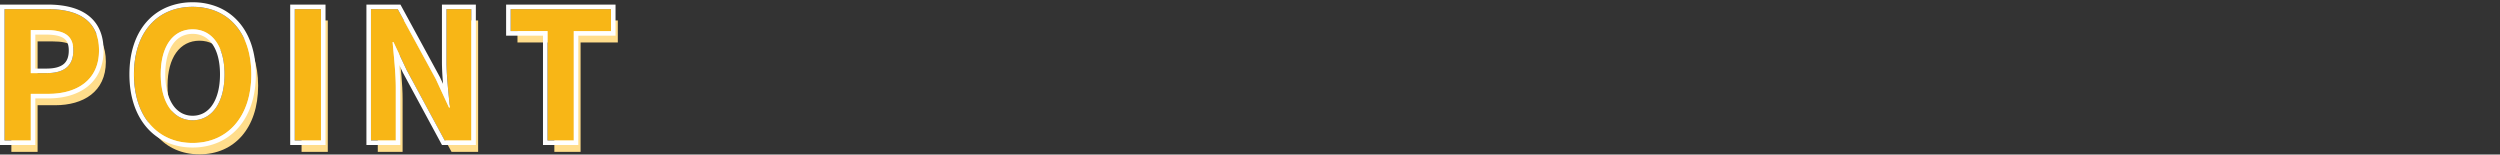 <svg xmlns="http://www.w3.org/2000/svg" width="1100" height="68" viewBox="0 0 1100 68">
  <rect x="0" y="0" width="1100" height="68" fill="#333333" stroke="none"/>
  <g id="グループ_14820" data-name="グループ 14820" transform="translate(0 0.097)">
    <g id="グループ_14472" data-name="グループ 14472" transform="translate(0 0.903)">
      <path id="パス_30017" data-name="パス 30017" d="M7.1,0H18.642V-20.514h7.722c12.4,0,22.308-5.928,22.308-19.11,0-13.65-9.828-18.174-22.62-18.174H7.1ZM18.642-29.64V-48.594h6.552c7.956,0,12.168,2.262,12.168,8.97,0,6.63-3.822,9.984-11.778,9.984ZM89.856,1.092c15.288,0,25.818-11.466,25.818-30.186s-10.53-29.718-25.818-29.718S64.038-47.892,64.038-29.094C64.038-10.374,74.568,1.092,89.856,1.092Zm0-9.984c-8.58,0-14.04-7.878-14.04-20.2,0-12.4,5.46-19.812,14.04-19.812S103.9-41.5,103.9-29.094C103.9-16.77,98.436-8.892,89.856-8.892ZM134.784,0h11.544V-57.8H134.784Zm33.54,0h10.92V-23.166c0-6.63-.858-13.884-1.4-20.124h.39l5.85,12.4L200.772,0h11.7V-57.8h-10.92V-34.71c0,6.552.936,14.2,1.482,20.2h-.39l-5.772-12.48L180.1-57.8H168.324Zm77.688,0h11.544V-48.126h16.38V-57.8H229.788v9.672h16.224Z" transform="translate(-2.098 65.812)" fill="#ffdd8b"/>
      <path id="パス_30016" data-name="パス 30016" d="M7.1,0H18.642V-20.514h7.722c12.4,0,22.308-5.928,22.308-19.11,0-13.65-9.828-18.174-22.62-18.174H7.1ZM18.642-29.64V-48.594h6.552c7.956,0,12.168,2.262,12.168,8.97,0,6.63-3.822,9.984-11.778,9.984ZM89.856,1.092c15.288,0,25.818-11.466,25.818-30.186s-10.53-29.718-25.818-29.718S64.038-47.892,64.038-29.094C64.038-10.374,74.568,1.092,89.856,1.092Zm0-9.984c-8.58,0-14.04-7.878-14.04-20.2,0-12.4,5.46-19.812,14.04-19.812S103.9-41.5,103.9-29.094C103.9-16.77,98.436-8.892,89.856-8.892ZM134.784,0h11.544V-57.8H134.784Zm33.54,0h10.92V-23.166c0-6.63-.858-13.884-1.4-20.124h.39l5.85,12.4L200.772,0h11.7V-57.8h-10.92V-34.71c0,6.552.936,14.2,1.482,20.2h-.39l-5.772-12.48L180.1-57.8H168.324Zm77.688,0h11.544V-48.126h16.38V-57.8H229.788v9.672h16.224Z" transform="translate(-5.098 60.812)" fill="#f8b616"/>
      <path id="パス_30016_-_アウトライン" data-name="パス 30016 - アウトライン" d="M89.856,1.092c15.288,0,25.818-11.466,25.818-30.186s-10.53-29.718-25.818-29.718S64.038-47.892,64.038-29.094c0,18.72,10.53,30.186,25.818,30.186m0-50c8.58,0,14.04,7.41,14.04,19.812,0,12.324-5.46,20.2-14.04,20.2s-14.04-7.878-14.04-20.2c0-12.4,5.46-19.812,14.04-19.812M257.556,0V-48.126h16.38V-57.8H229.788v9.672h16.224V0h11.544M212.472,0V-57.8h-10.92V-34.71c0,6.552.936,14.2,1.482,20.2h-.39l-5.772-12.48L180.1-57.8H168.324V0h10.92V-23.166c0-6.63-.858-13.884-1.4-20.124h.39l5.85,12.4L200.772,0h11.7M146.328,0V-57.8H134.784V0h11.544M18.642,0V-20.514h7.722c12.4,0,22.308-5.928,22.308-19.11,0-13.65-9.828-18.174-22.62-18.174H7.1V0H18.642m0-48.594h6.552c7.956,0,12.168,2.262,12.168,8.97,0,6.63-3.822,9.984-11.778,9.984H18.642V-48.594M89.856,3.092A28.058,28.058,0,0,1,78.573.841a24.884,24.884,0,0,1-8.866-6.507c-5.017-5.749-7.669-13.851-7.669-23.428s2.658-17.62,7.685-23.242a24.583,24.583,0,0,1,8.875-6.32,28.92,28.92,0,0,1,11.258-2.156,28.81,28.81,0,0,1,11.261,2.168A24.643,24.643,0,0,1,109.99-52.3c5.027,5.631,7.684,13.657,7.684,23.211,0,9.577-2.652,17.679-7.669,23.428A24.884,24.884,0,0,1,101.139.841,28.058,28.058,0,0,1,89.856,3.092Zm0-50a10.547,10.547,0,0,0-4.895,1.128,10.538,10.538,0,0,0-3.717,3.292C79-39.355,77.816-34.724,77.816-29.094s1.191,10.336,3.445,13.582A10.894,10.894,0,0,0,85-12.074a10.082,10.082,0,0,0,4.861,1.182,10.082,10.082,0,0,0,4.861-1.182,10.894,10.894,0,0,0,3.734-3.438c2.254-3.246,3.445-7.942,3.445-13.582s-1.186-10.261-3.428-13.392a10.538,10.538,0,0,0-3.717-3.292A10.547,10.547,0,0,0,89.856-46.906ZM259.556,2H244.012V-46.126H227.788V-59.8h48.148v13.672h-16.38ZM214.472,2H199.579L182.294-29.985l-1.53-3.243c.272,3.354.479,6.8.479,10.062V2h-14.92V-59.8H181.29L198.66-27.887l1.378,2.98c-.278-3.308-.486-6.671-.486-9.8V-59.8h14.92ZM148.328,2H132.784V-59.8h15.544ZM20.642,2H5.1V-59.8H26.052c7.342,0,13.147,1.457,17.253,4.329,4.888,3.419,7.367,8.75,7.367,15.845a22.09,22.09,0,0,1-1.929,9.392A18.058,18.058,0,0,1,43.4-23.547c-4.236,3.292-10.126,5.033-17.032,5.033H20.642Zm0-33.64h4.942c3.453,0,6-.682,7.573-2.026,1.484-1.269,2.205-3.218,2.205-5.958,0-3.425-1.274-4.694-2.232-5.351-1.589-1.089-4.185-1.619-7.936-1.619H20.642Z" transform="translate(-5.098 60.812)" fill="#fff"/>
    </g>
    <rect id="長方形_32100" data-name="長方形 32100" width="1100" height="68" transform="translate(0 -0.097)" fill="none"/>
  </g>
</svg>

